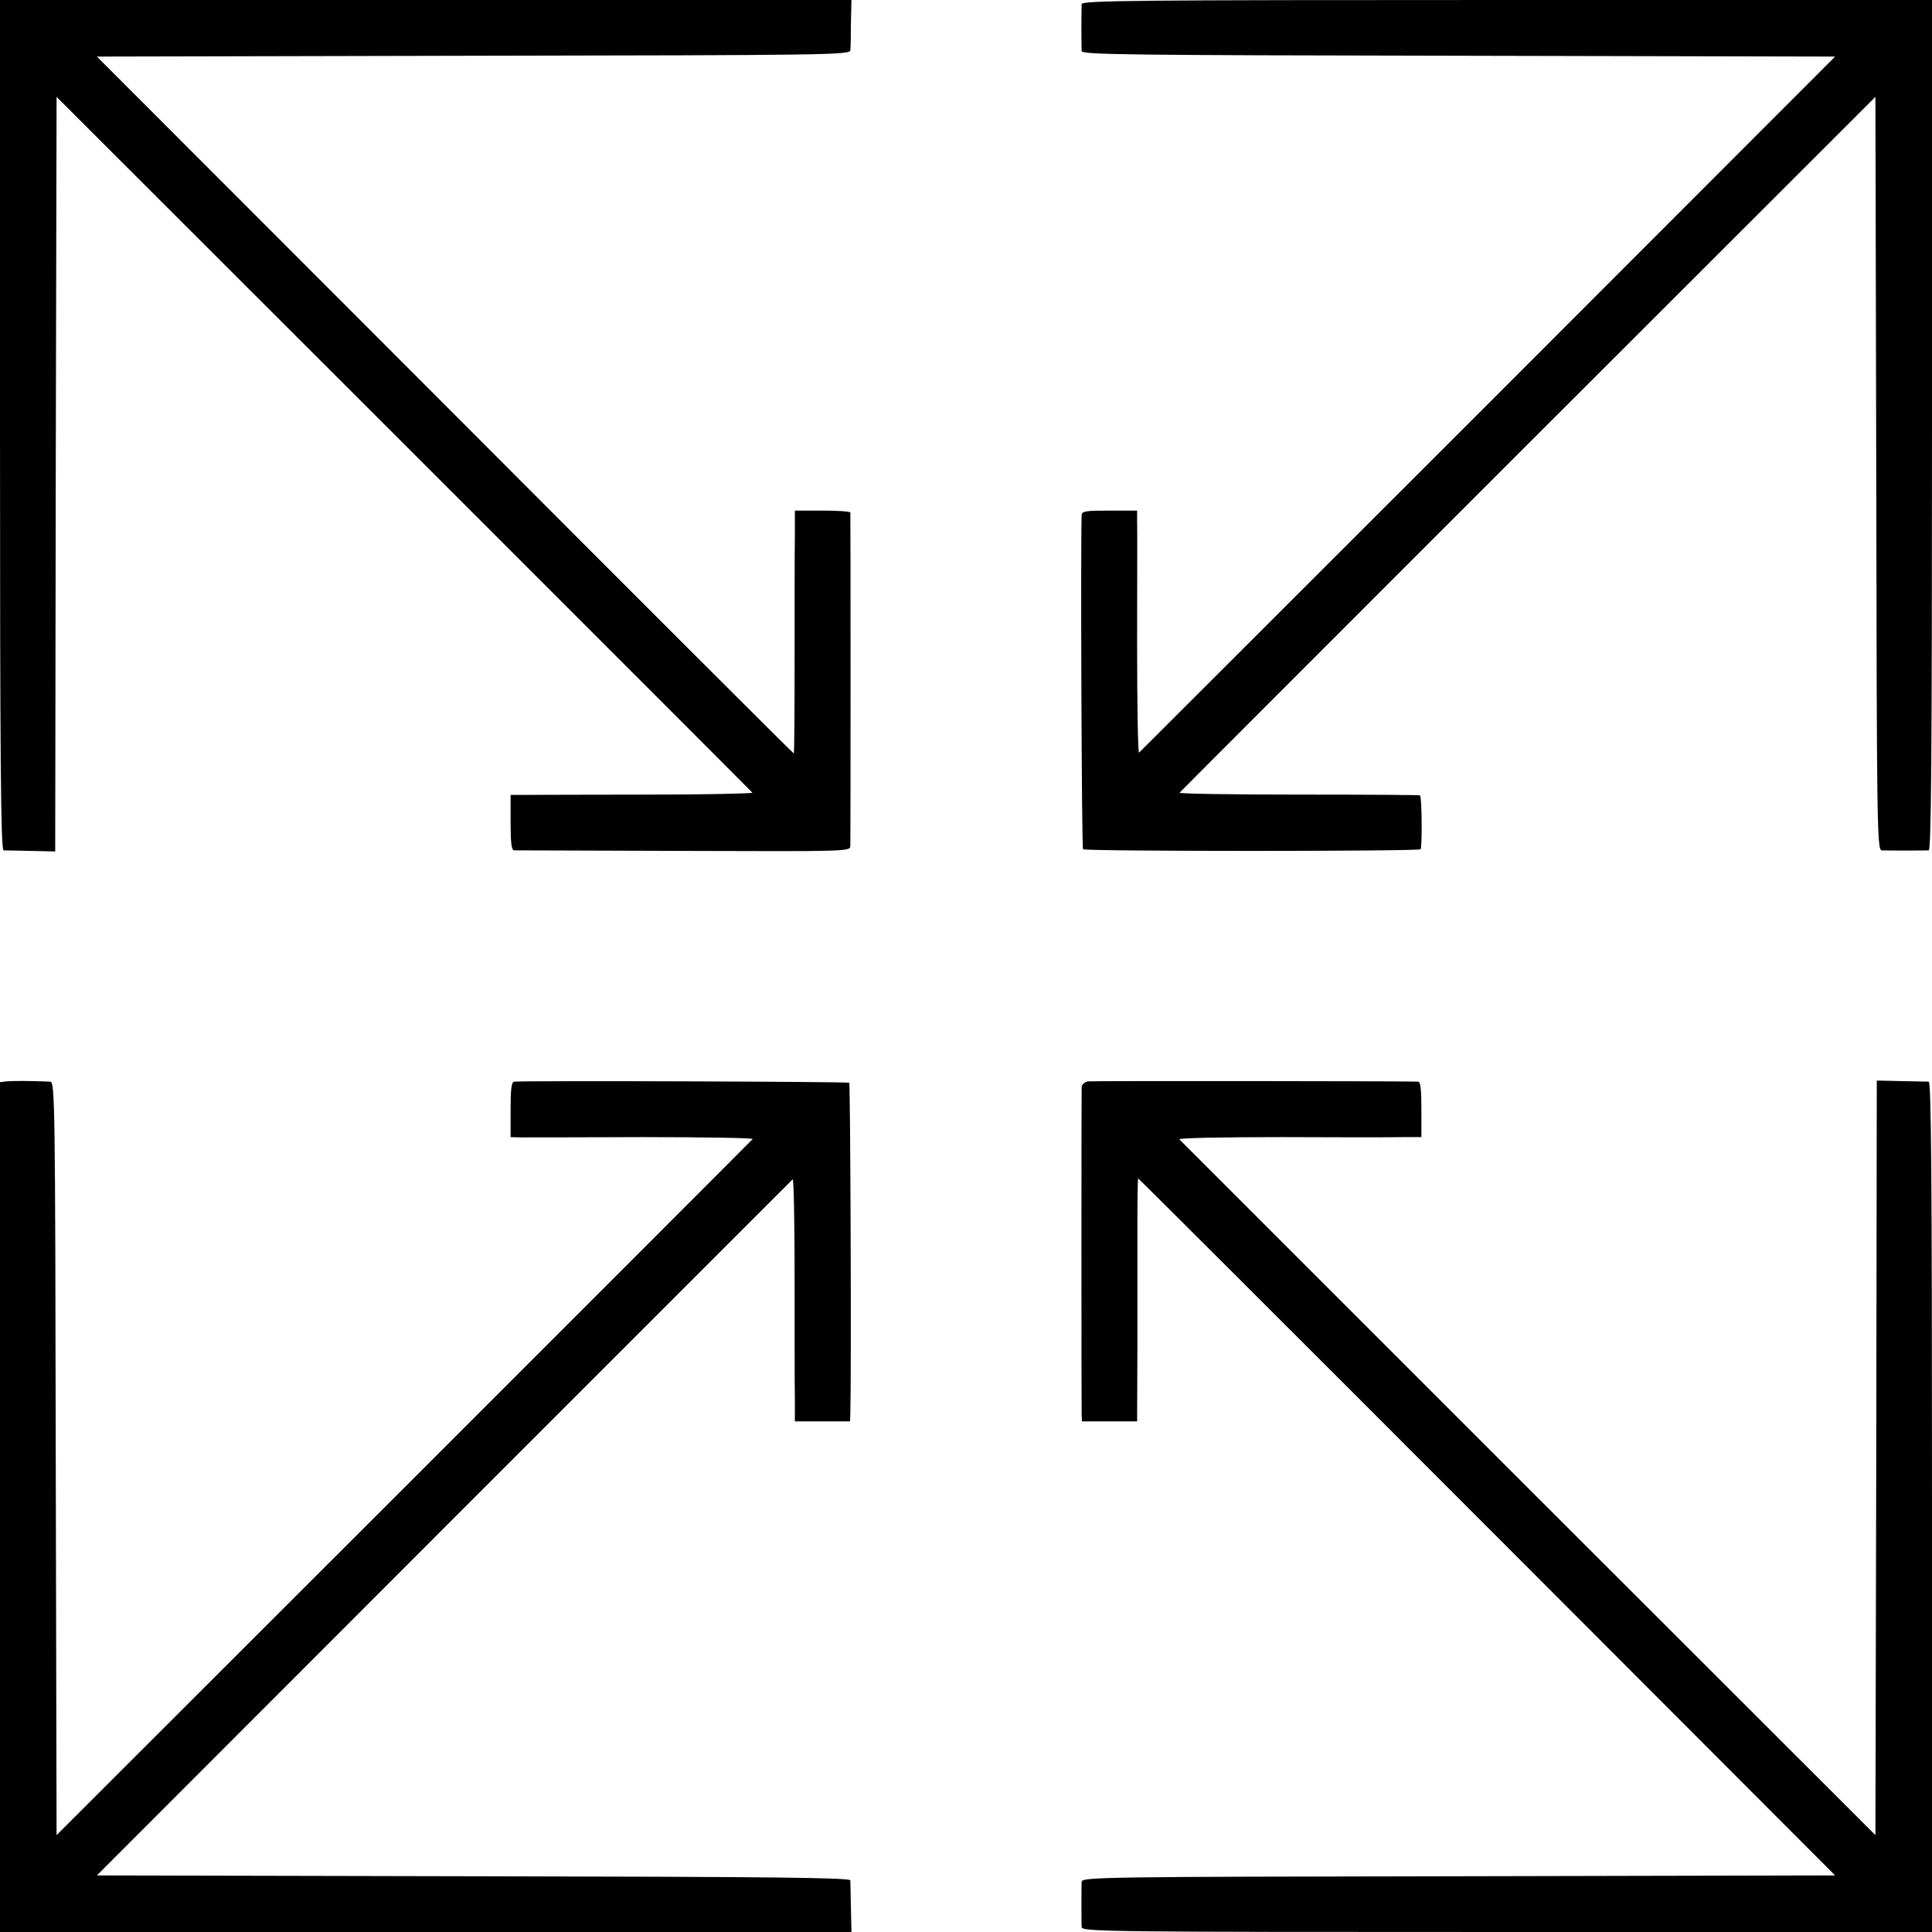 <?xml version="1.0" standalone="no"?>
<!DOCTYPE svg PUBLIC "-//W3C//DTD SVG 20010904//EN"
 "http://www.w3.org/TR/2001/REC-SVG-20010904/DTD/svg10.dtd">
<svg version="1.0" xmlns="http://www.w3.org/2000/svg"
 width="700pt" height="700pt" viewBox="0 0 700 700"
 preserveAspectRatio="xMidYMid meet">
<g transform="translate(0,700) scale(0.1,-0.1)"
fill="#000000" stroke="none">
<path d="M0 5460 c0 -1225 3 -1540 13 -1541 6 0 51 -1 99 -2 l88 -2 2 1367 3
1367 1258 -1257 c691 -691 1260 -1260 1263 -1264 3 -3 -165 -7 -373 -7 -208 0
-406 -1 -440 -1 l-63 0 0 -100 c0 -73 3 -100 13 -101 6 0 283 -1 614 -2 597
-2 603 -2 604 18 1 26 1 1198 0 1208 -1 4 -46 7 -101 7 l-100 0 0 -87 c-1 -49
-1 -247 -1 -440 0 -194 -1 -353 -3 -353 -2 0 -571 568 -1264 1263 l-1261 1262
1364 3 c1291 2 1365 3 1366 20 1 9 2 54 2 99 l2 83 -1542 0 -1543 0 0 -1540z"/>
<path d="M3919 6985 c0 -8 -1 -46 -1 -85 0 -38 1 -77 1 -85 1 -13 162 -15
1366 -17 l1364 -3 -1257 -1258 c-691 -691 -1261 -1260 -1265 -1264 -4 -4 -7
173 -7 393 0 219 1 418 0 442 l0 42 -100 0 c-88 0 -100 -2 -101 -17 -4 -106 0
-1205 5 -1210 8 -8 1215 -8 1223 0 6 6 5 189 -2 195 -1 2 -200 3 -440 3 -240
0 -435 3 -431 7 3 4 572 573 1263 1264 l1258 1257 3 -1364 c2 -1291 3 -1365
20 -1366 21 -1 152 -1 170 0 9 1 12 316 12 1541 l0 1540 -1540 0 c-1362 0
-1540 -2 -1541 -15z"/>
<path d="M23 3082 l-23 -3 0 -1540 0 -1539 1543 0 1542 0 -2 87 c-1 49 -2 94
-2 100 -1 10 -284 13 -1366 15 l-1364 3 1257 1258 c691 691 1260 1260 1264
1264 4 3 7 -158 7 -358 0 -200 0 -399 1 -441 l0 -78 100 0 100 0 1 33 c4 154
0 1189 -4 1194 -5 4 -1142 8 -1214 4 -10 -1 -13 -28 -13 -101 l0 -100 33 -1
c17 0 216 0 441 1 225 0 407 -3 403 -7 -4 -5 -573 -574 -1264 -1265 l-1258
-1257 -3 1364 c-2 1291 -3 1365 -20 1366 -69 3 -141 3 -159 1z"/>
<path d="M3943 3082 c-13 -2 -23 -11 -24 -20 -1 -23 -1 -1150 0 -1184 l1 -28
100 0 100 0 1 268 c0 147 0 345 0 440 0 94 1 172 3 172 2 0 571 -568 1264
-1262 l1261 -1263 -1364 -3 c-1291 -2 -1365 -3 -1366 -20 -1 -28 -1 -146 0
-164 1 -17 81 -18 1541 -18 l1540 0 0 1540 c0 1225 -3 1540 -12 1541 -7 0 -52
1 -100 2 l-88 2 -2 -1367 -3 -1367 -1258 1257 c-691 691 -1260 1260 -1264
1264 -3 5 162 8 368 8 206 -1 404 -1 442 0 l67 0 0 100 c0 73 -3 100 -12 101
-43 2 -1177 3 -1195 1z"/>
</g>
</svg>
